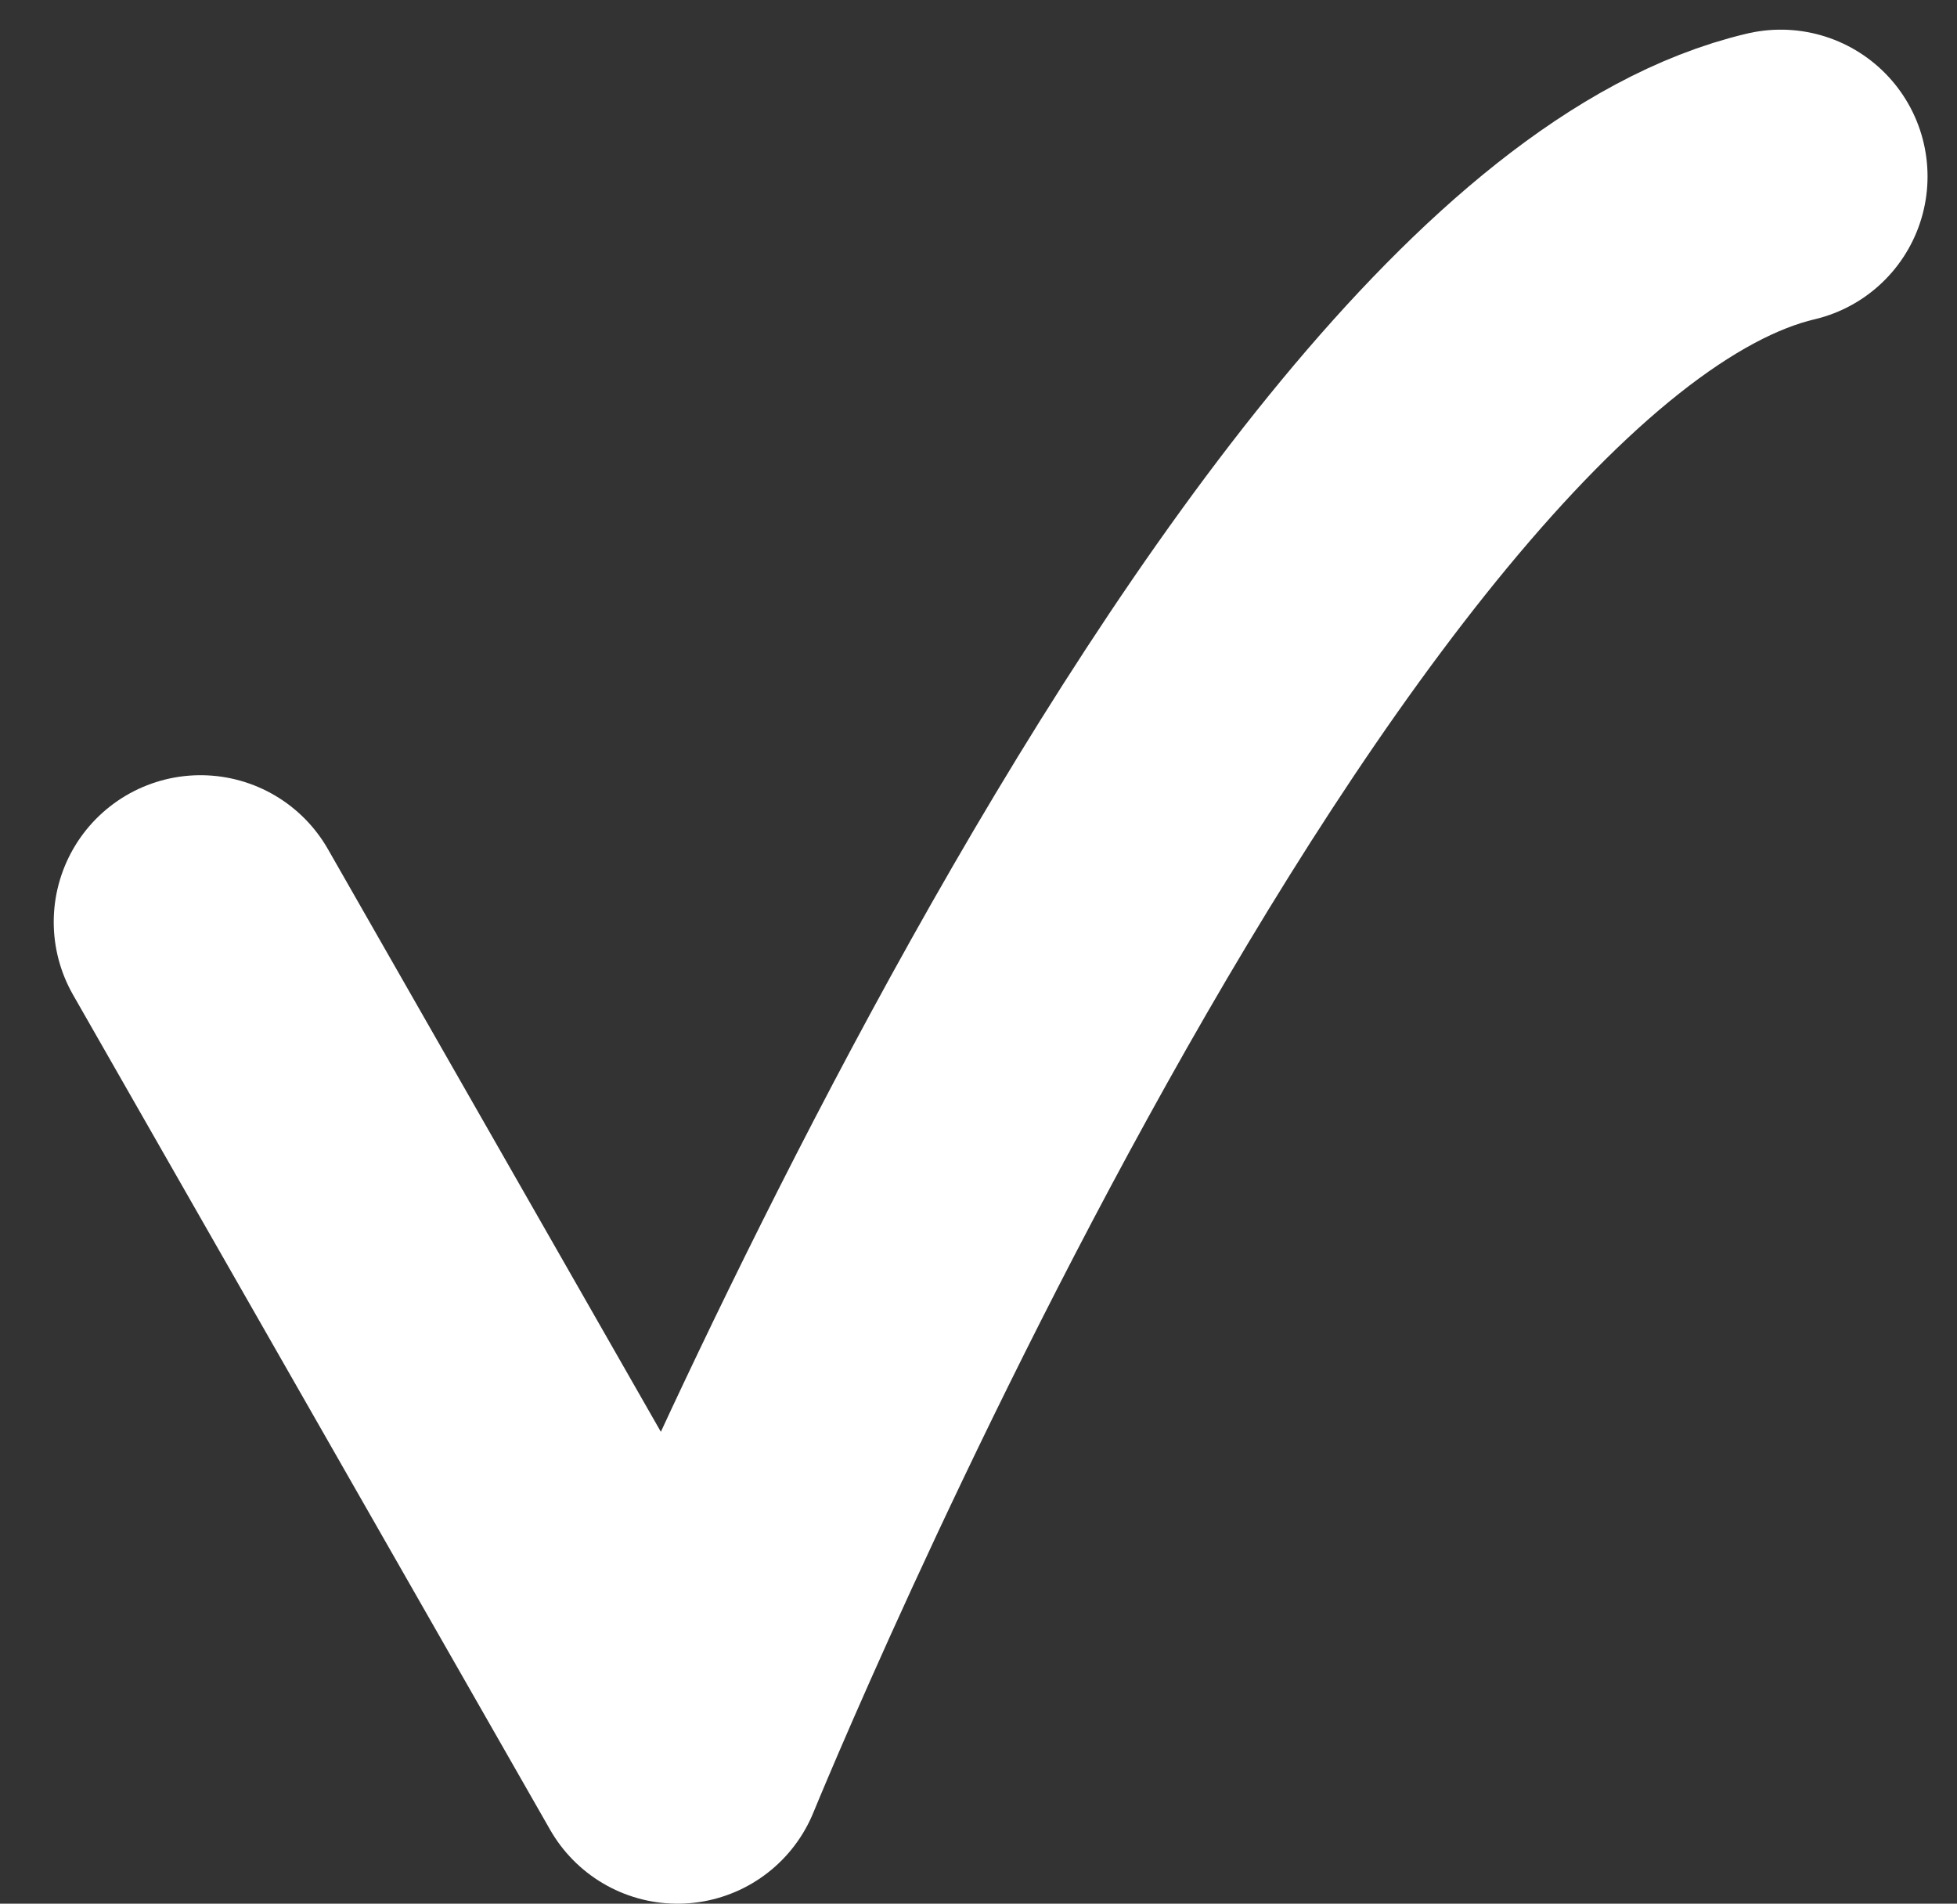 <svg xmlns="http://www.w3.org/2000/svg" width="19.999" height="19.452" viewBox="0 0 19.999 19.452">
  <rect x="0" y="0" width="19.999" height="19.452" fill="#333333" stroke="none"/>
  <path id="icon-check" d="M-5193.2,702.015l4.875,8.531s6.094-14.93,11.274-16.149" transform="translate(5195.249 -692.594)" fill="none" stroke="#fff" stroke-linecap="round" stroke-linejoin="round" stroke-width="3"/>
</svg>
